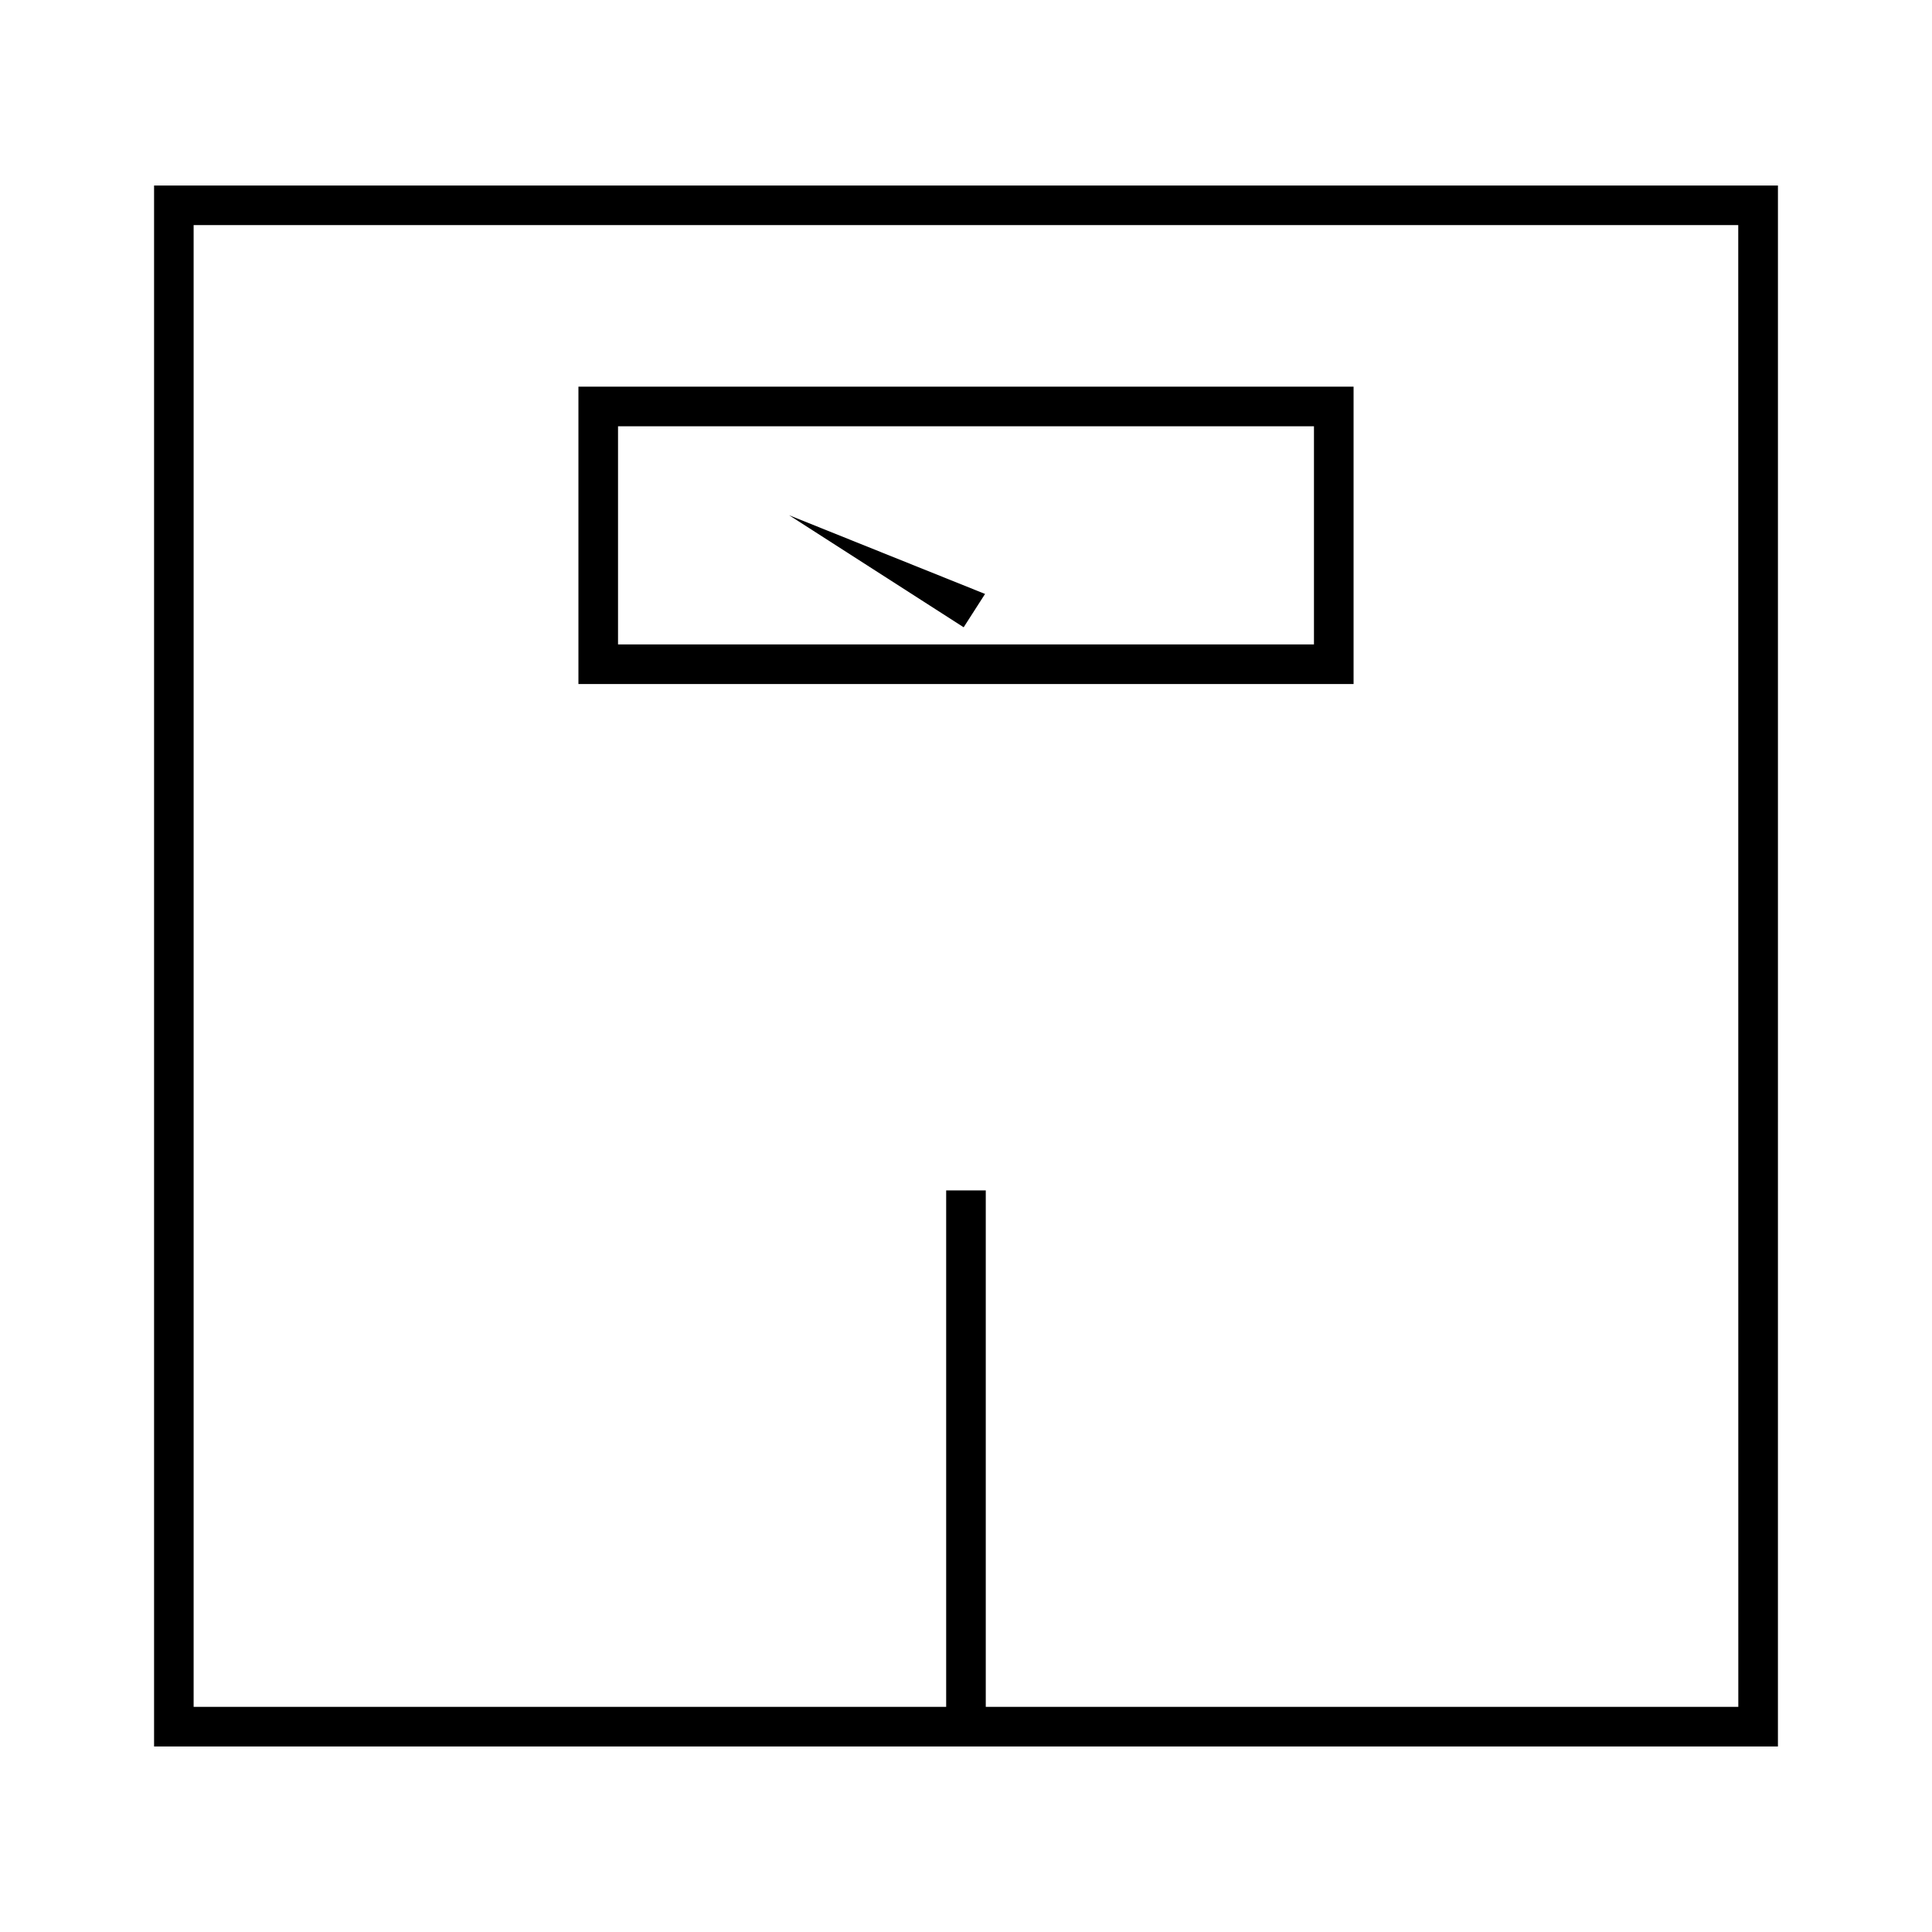 <?xml version="1.0" encoding="UTF-8"?>
<!-- The Best Svg Icon site in the world: iconSvg.co, Visit us! https://iconsvg.co -->
<svg fill="#000000" width="800px" height="800px" version="1.1" viewBox="144 144 512 512" xmlns="http://www.w3.org/2000/svg">
 <g>
  <path d="m184.83 193.16v413.68h430.34l0.004-413.68zm419.84 403.18h-199.43v-136.87h-10.496v136.87h-199.43v-392.69h409.34z"/>
  <path d="m502.71 246.47h-205.42v78.805h205.42zm-10.496 68.309h-184.43v-57.812h184.43z"/>
  <path d="m405.05 301.4-51.941-20.863 46.273 29.699z"/>
 </g>
</svg>